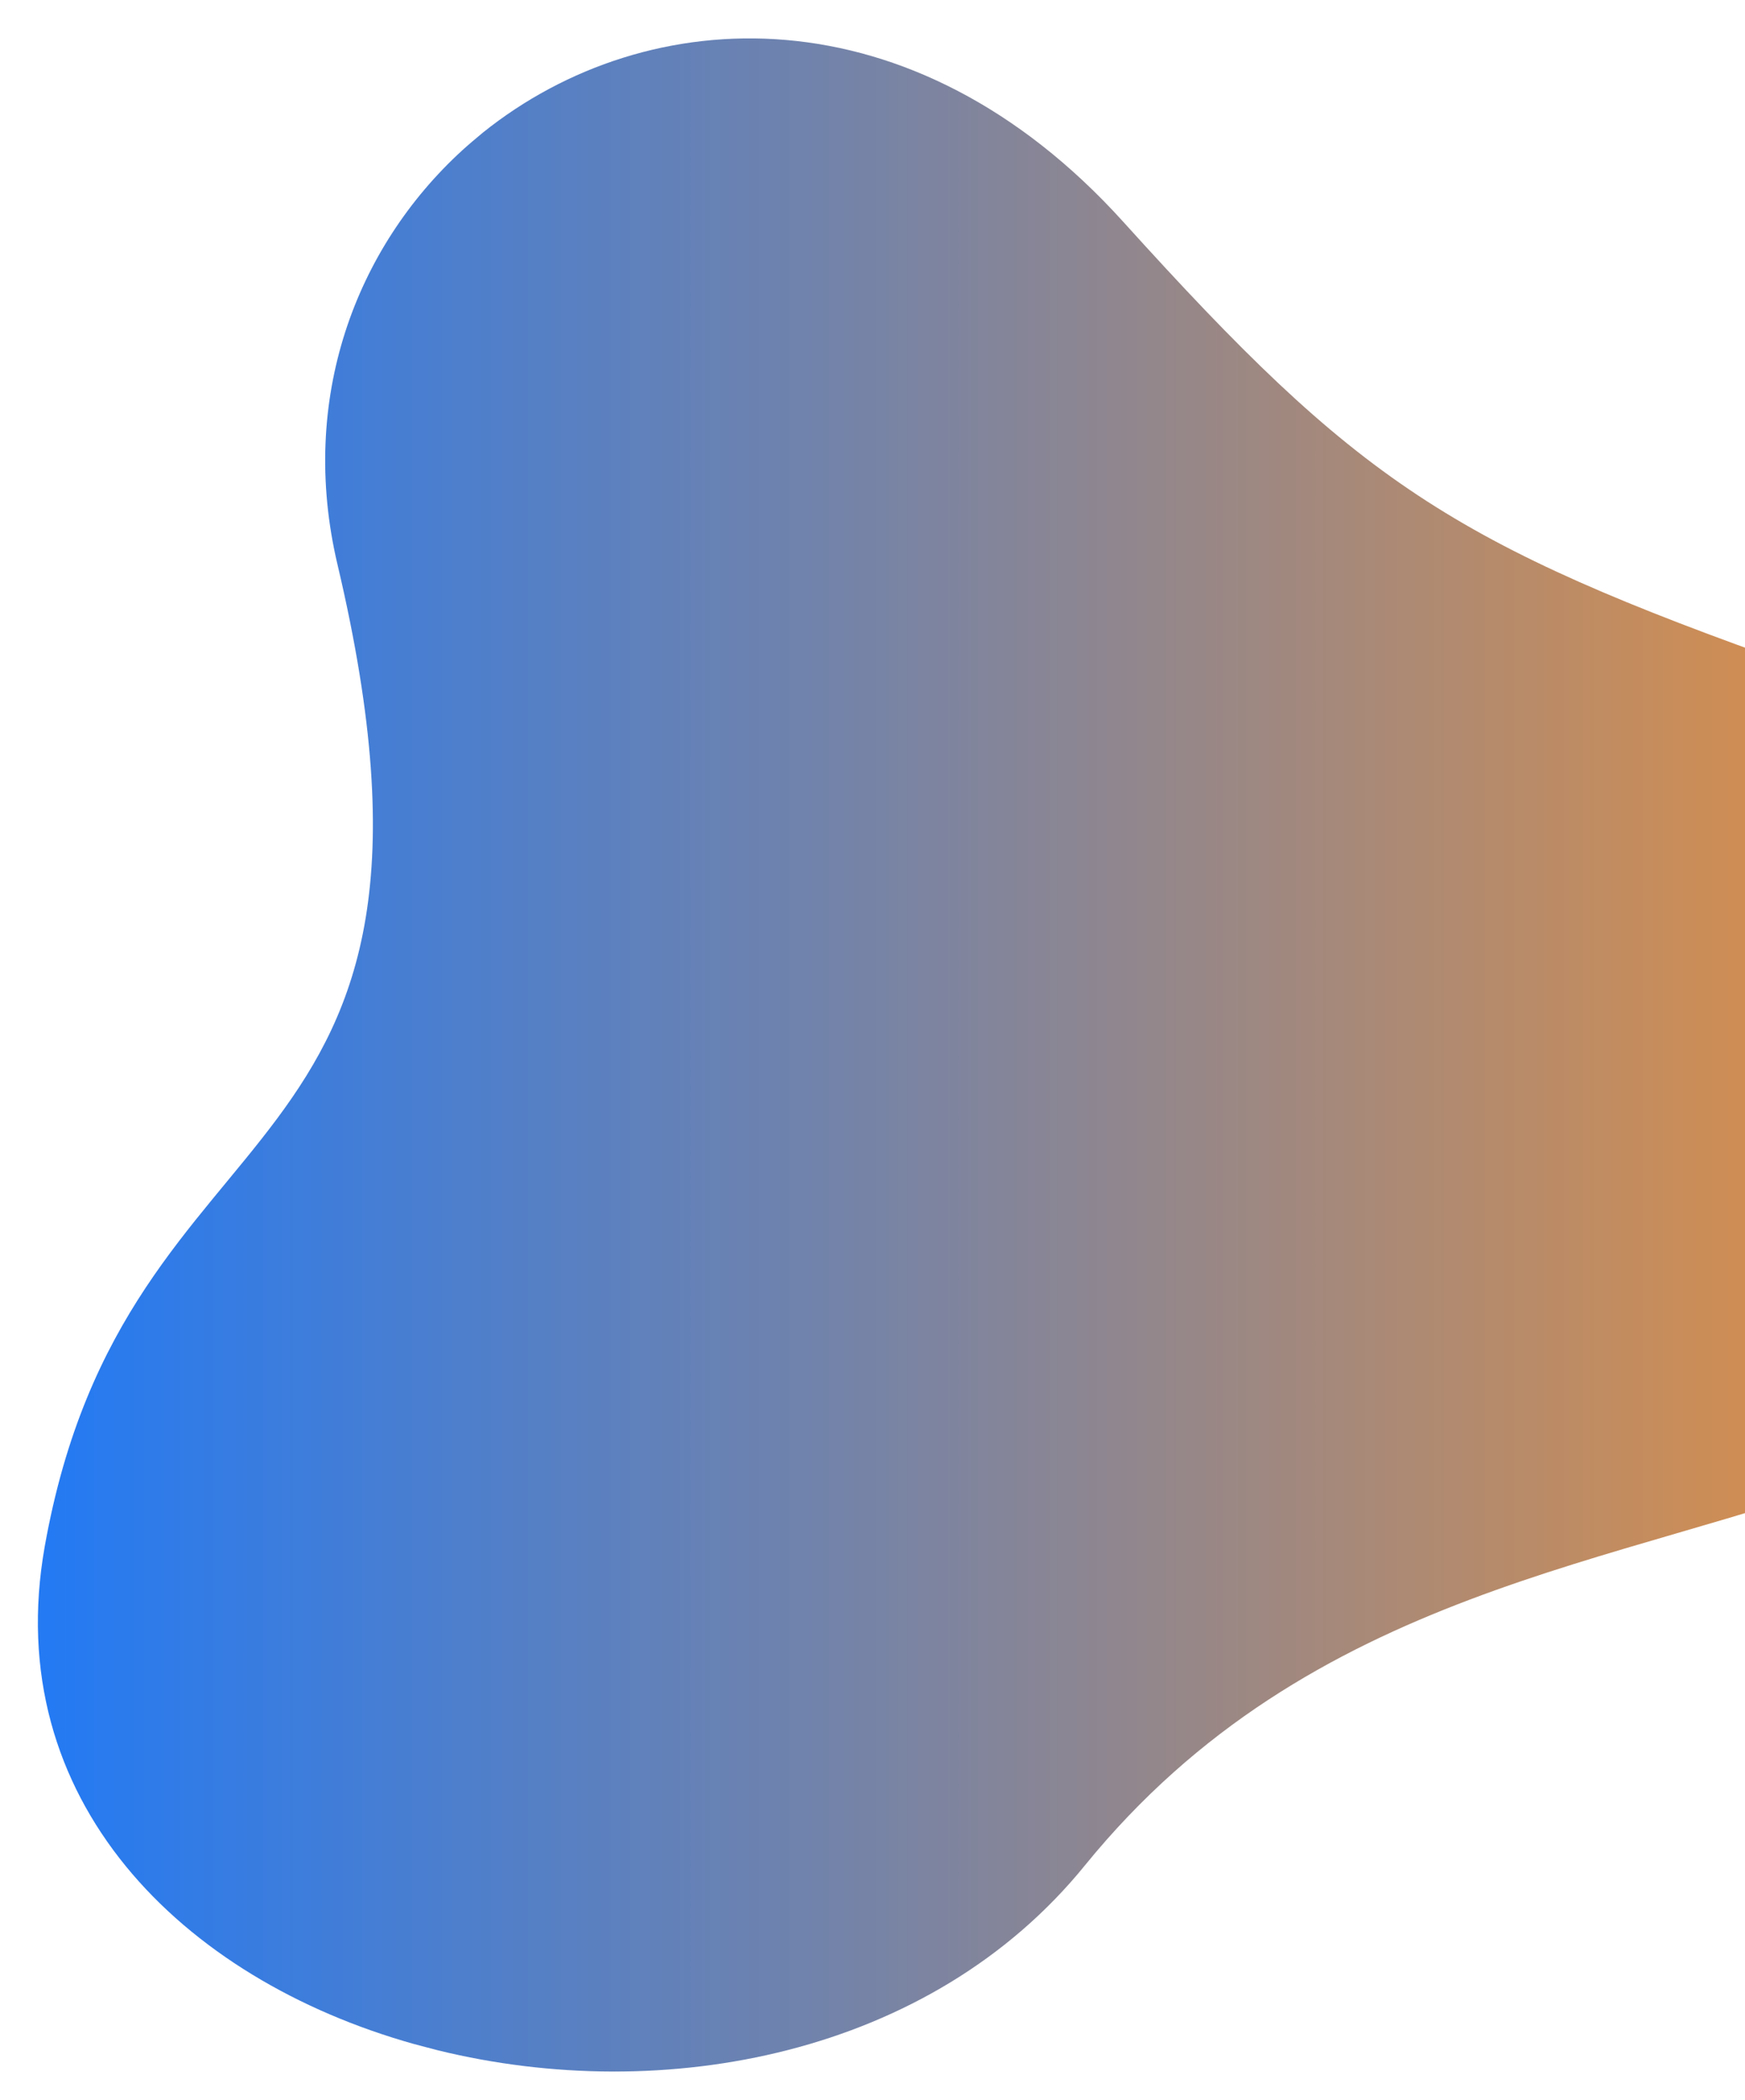 <?xml version="1.0" encoding="utf-8"?>
<!-- Generator: Adobe Illustrator 21.0.0, SVG Export Plug-In . SVG Version: 6.00 Build 0)  -->
<svg version="1.1" id="Layer_1" xmlns="http://www.w3.org/2000/svg" xmlns:xlink="http://www.w3.org/1999/xlink" x="0px" y="0px"
	 viewBox="0 0 590 710" style="enable-background:new 0 0 590 710;" xml:space="preserve">
<style type="text/css">
	.st0{clip-path:url(#SVGID_2_);fill:url(#SVGID_3_);}
</style>
<g>
	<g>
		<defs>
			<rect id="SVGID_1_" width="590" height="710"/>
		</defs>
		<clipPath id="SVGID_2_">
			<use xlink:href="#SVGID_1_"  style="overflow:visible;"/>
		</clipPath>
		
			<linearGradient id="SVGID_3_" gradientUnits="userSpaceOnUse" x1="12.807" y1="246.624" x2="751.819" y2="246.624" gradientTransform="matrix(1 0 0 1 0 110)">
			<stop  offset="5.405406e-03" style="stop-color:#247af3"/>
			<stop  offset="1" style="stop-color:#ff9327"/>
		</linearGradient>
		<path class="st0" d="M114.1,190.8c-13.2-56,6.2-107,42.1-139.9c2.3-2.1,4.7-4.1,7.1-6.1C219.2,0,308.5-3.9,379.8,75
			c79.2,87.6,110.1,108.7,228.8,150.6c1.3,0.5,2.6,0.9,3.9,1.4c2.7,1,5.3,1.9,7.9,2.9C729.7,272.2,783.8,344.2,732,423.3
			c-23.5,36-56,56.5-92.9,71.4c-2,0.8-4,1.6-6.1,2.4c-84.2,32.4-189.7,39.4-266.2,133.5c-52.2,64.3-142.4,81.2-218.7,62.5
			c-2.7-0.7-5.3-1.4-8-2.1C61.5,669,0,608.4,15.1,522.9C42.7,367.6,164.2,402.7,114.1,190.8z"/>
	</g>
</g>
</svg>
